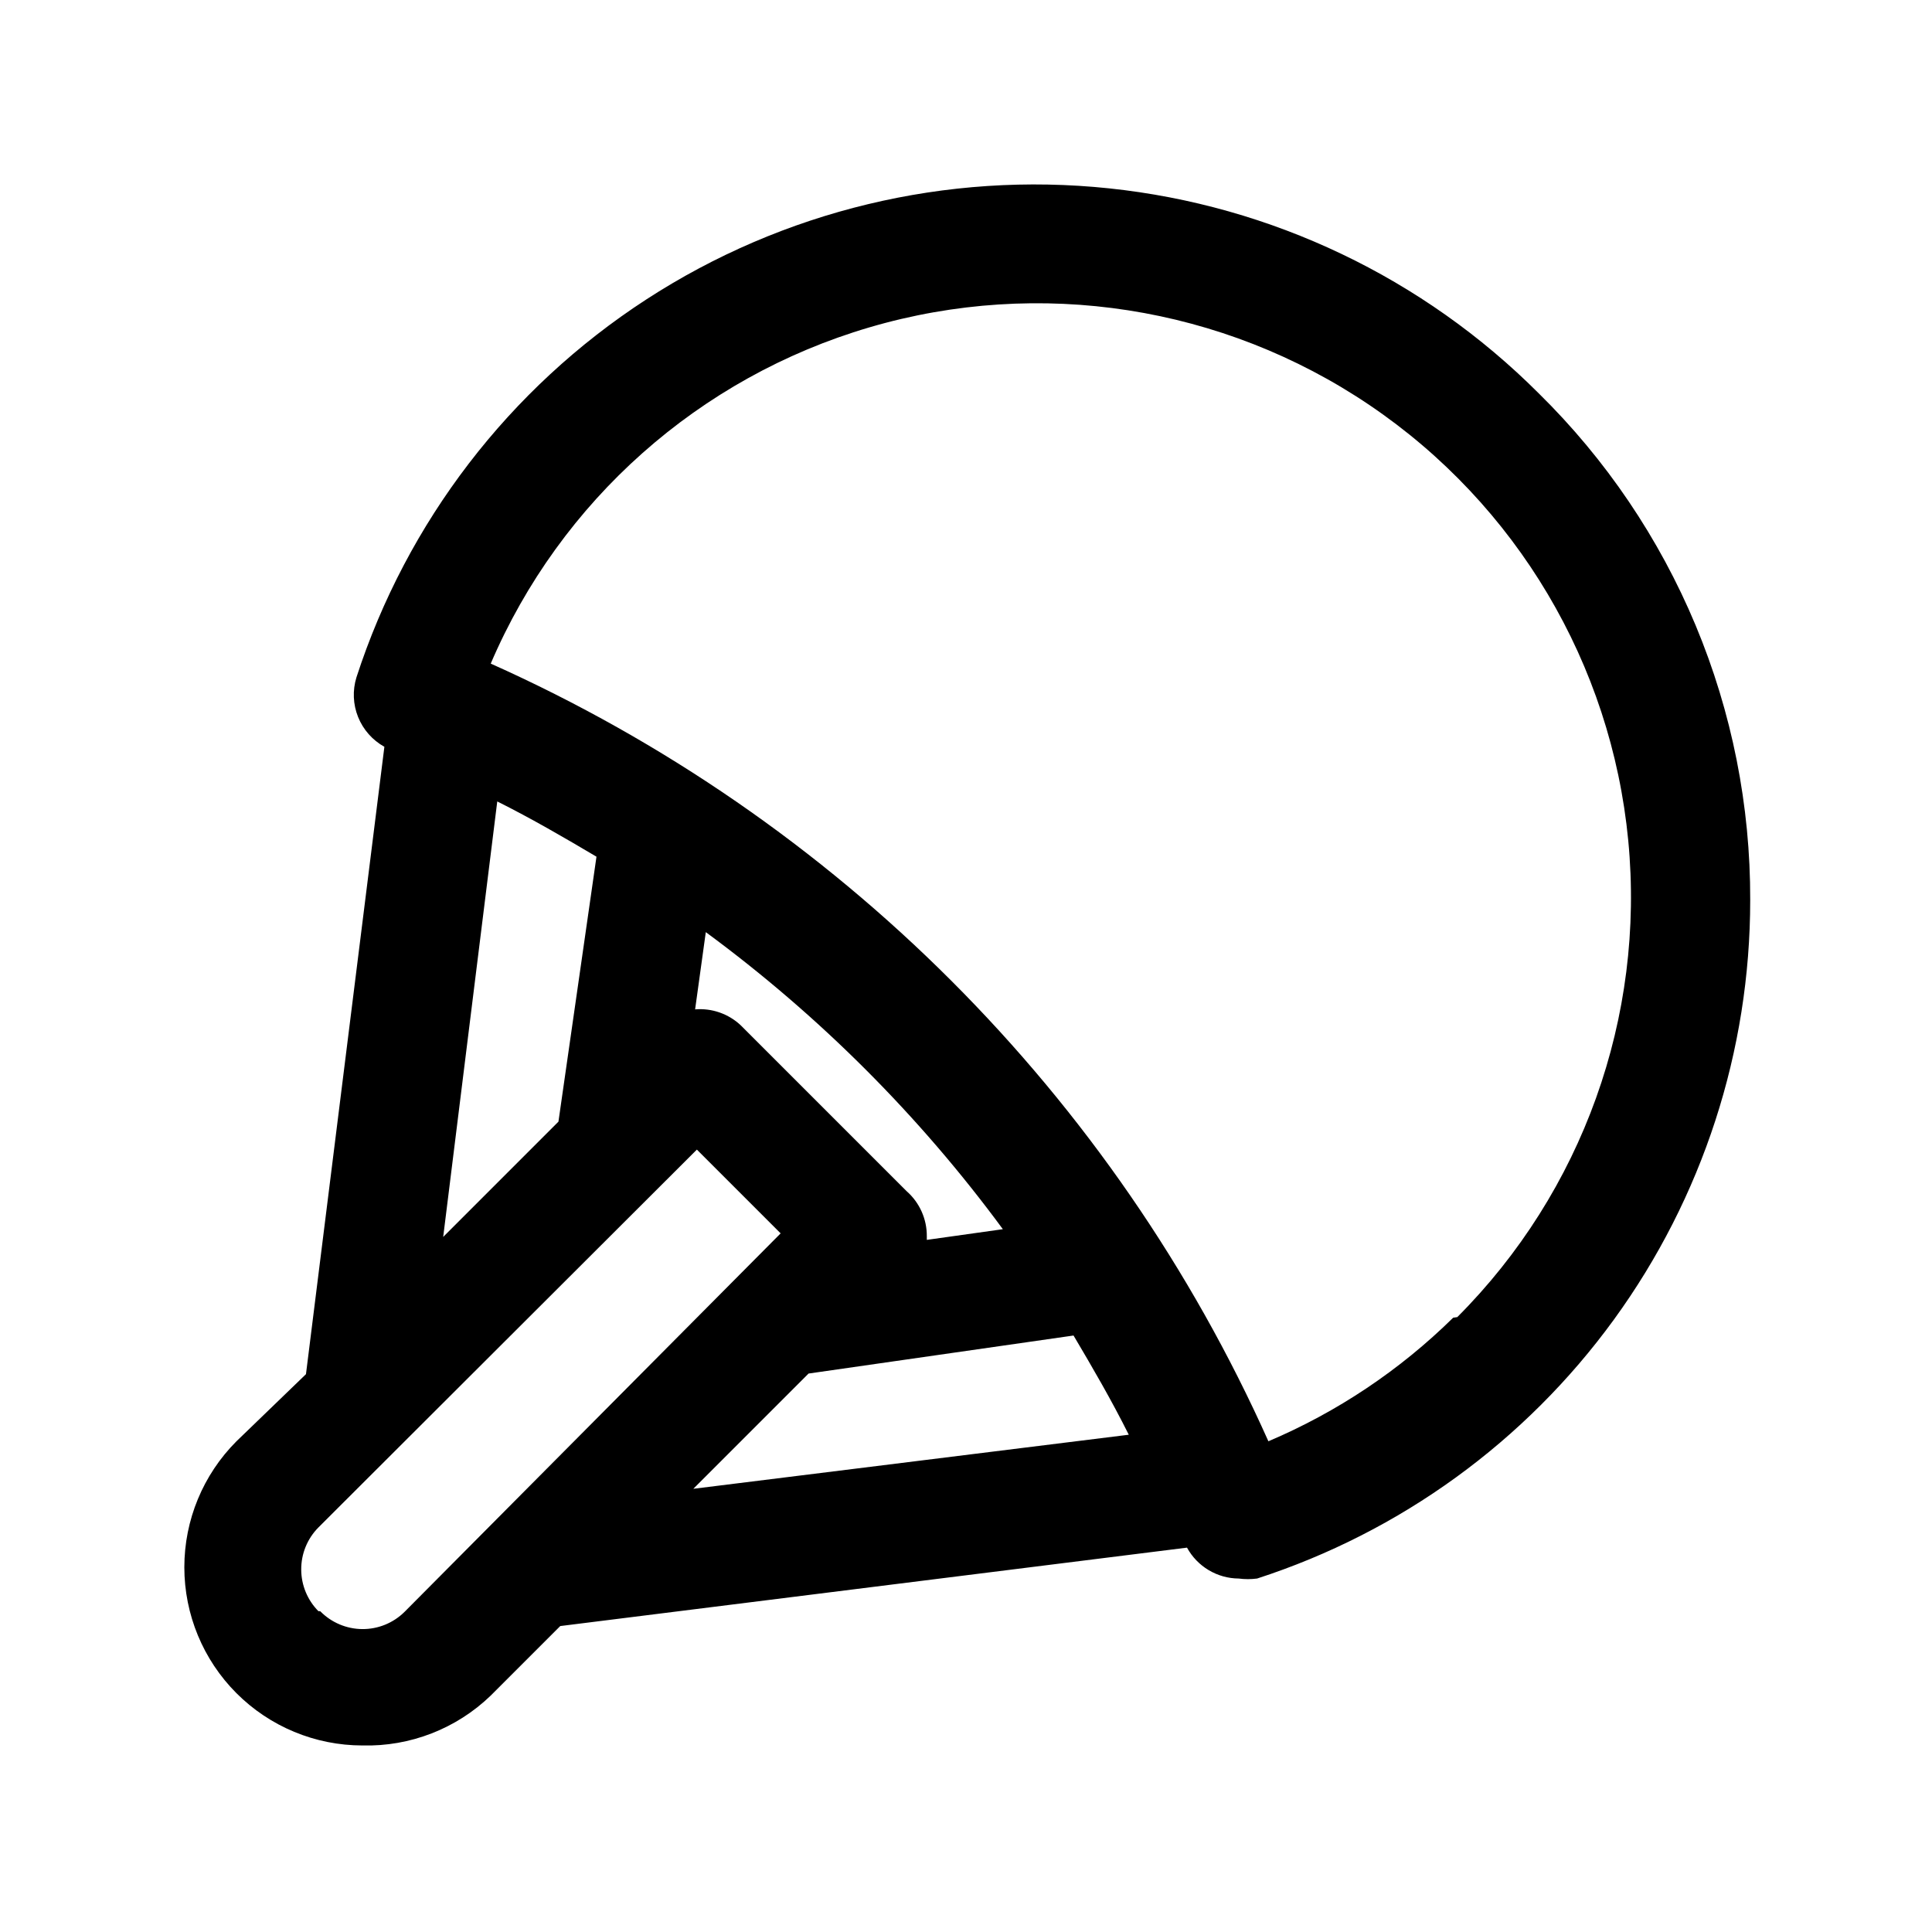 <?xml version="1.0" encoding="UTF-8"?>
<!-- Uploaded to: ICON Repo, www.svgrepo.com, Generator: ICON Repo Mixer Tools -->
<svg fill="#000000" width="800px" height="800px" version="1.1" viewBox="144 144 512 512" xmlns="http://www.w3.org/2000/svg">
 <path d="m551.77 248.23c-30.609-30.617-70.809-49.793-113.86-54.316-43.059-4.523-86.363 5.879-122.67 29.465-36.305 23.586-63.41 58.926-76.773 100.11-1.07 3.453-0.918 7.168 0.43 10.523 1.348 3.352 3.809 6.141 6.969 7.894l-20.781 166.26-18.422 17.789c-8.844 8.859-13.812 20.867-13.812 33.387 0.004 12.516 4.973 24.523 13.82 33.379 8.852 8.855 20.852 13.836 33.371 13.844 12.648 0.328 24.902-4.438 34.008-13.223l18.422-18.422 166.1-20.781h-0.004c1.348 2.461 3.328 4.519 5.734 5.957 2.41 1.441 5.156 2.211 7.965 2.231 1.617 0.215 3.258 0.215 4.879 0 37.988-12.312 71.098-36.348 94.574-68.648 23.477-32.305 36.117-71.215 36.102-111.15 0.078-24.992-4.84-49.746-14.465-72.809s-23.766-43.969-41.586-61.488zm-275.99 108.16c9.133 4.566 17.789 9.605 26.293 14.641l-10.078 70.219-30.543 30.547zm108.48 103.28-43.926-43.926c-3.254-3.074-7.66-4.621-12.121-4.25l2.832-20.469c30.059 22.121 56.598 48.664 78.723 78.723l-20.152 2.832v-0.945c0.039-4.574-1.918-8.945-5.356-11.965zm-155.87 111.31v0.004c-2.906-2.934-4.547-6.891-4.562-11.023-0.027-4.184 1.617-8.207 4.562-11.176l100.29-100.13 22.199 22.199-99.656 100.29c-2.981 2.961-7.016 4.609-11.211 4.578-4.199-0.031-8.211-1.734-11.148-4.734zm129.89-62.977 70.219-10.078c5.039 8.5 10.078 17.16 14.641 26.293l-115.4 14.328zm170.82-14.801 0.004 0.004c-14.117 13.898-30.73 25.008-48.965 32.746-41.012-91.703-114.39-165.08-206.09-206.09 18.477-43.18 55.27-75.852 100.33-89.102 45.059-13.25 93.684-5.688 132.59 20.617 38.906 26.309 64.039 68.613 68.535 115.36 4.492 46.754-12.121 93.07-45.305 126.31z"/>
</svg>